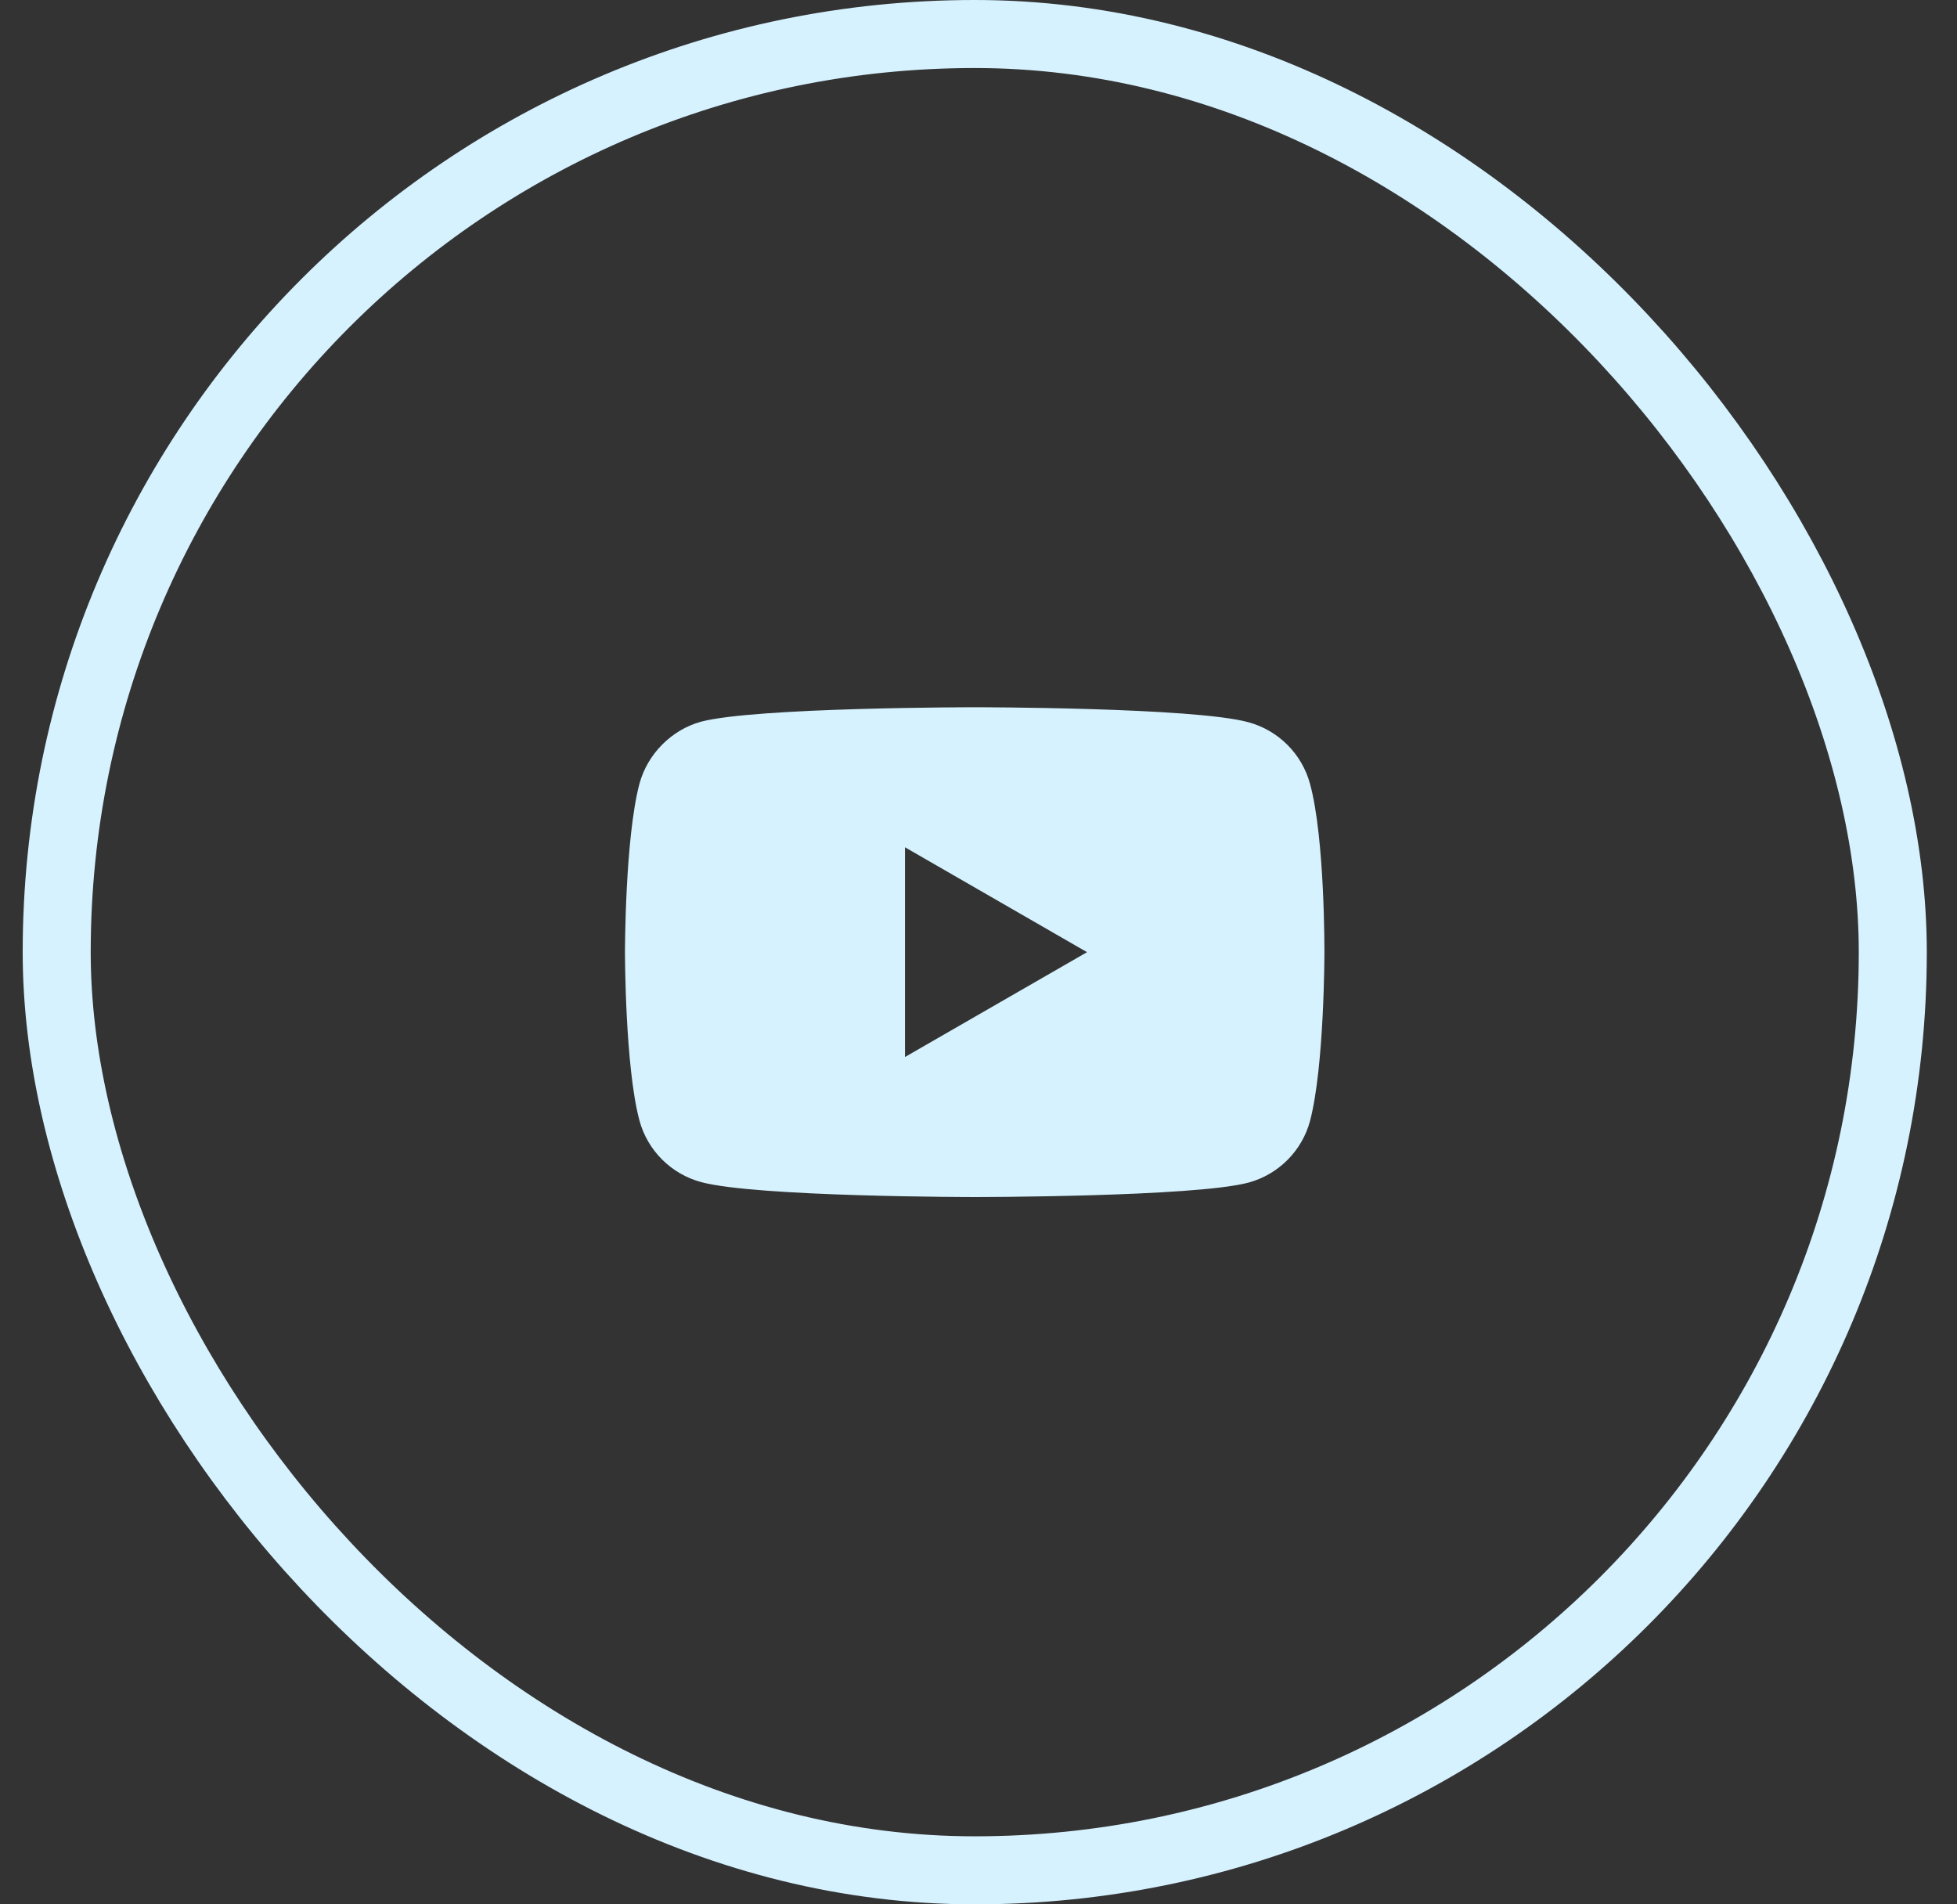 <svg width="37" height="36" viewBox="0 0 37 36" fill="none" xmlns="http://www.w3.org/2000/svg">
<rect x="0" y="0" width="37" height="36" fill="#333333" stroke="none"/>
<path d="M24.768 14.819C24.616 14.252 24.169 13.806 23.602 13.653C22.568 13.37 18.428 13.37 18.428 13.37C18.428 13.37 14.289 13.37 13.254 13.643C12.699 13.795 12.241 14.252 12.089 14.819C11.816 15.854 11.816 18 11.816 18C11.816 18 11.816 20.156 12.089 21.18C12.241 21.747 12.688 22.193 13.254 22.346C14.3 22.629 18.428 22.629 18.428 22.629C18.428 22.629 22.568 22.629 23.602 22.357C24.169 22.204 24.616 21.758 24.768 21.191C25.04 20.156 25.04 18.011 25.04 18.011C25.04 18.011 25.051 15.854 24.768 14.819ZM17.11 19.982V16.017L20.552 18L17.11 19.982Z" fill="#D6F2FF"/>
<rect x="1.072" y="0.643" width="34.714" height="34.714" rx="17.357" stroke="#D6F2FF" stroke-width="1.286"/>
</svg>
